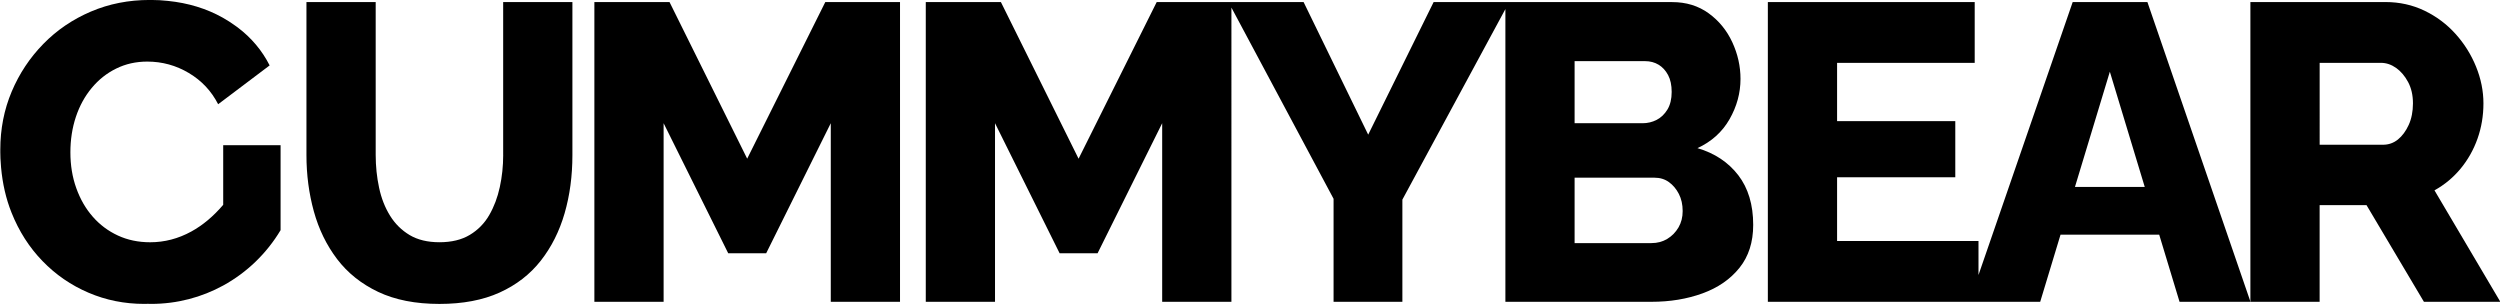 <svg xmlns="http://www.w3.org/2000/svg" xmlns:xlink="http://www.w3.org/1999/xlink" version="1.1" id="Calque_1" x="0px" y="0px" viewBox="0 0 929.76 113.39" style="enable-background:new 0 0 929.76 113.39;" xml:space="preserve">
<style type="text/css">
	.st0{fill:#000000;}
</style>
<g>
	<path class="st0" d="M187.14,57.66c0,4.08-0.42,8.05-1.26,11.91c-0.84,3.87-2.15,7.34-3.93,10.42c-1.78,3.08-4.19,5.54-7.22,7.36   c-3.04,1.83-6.81,2.74-11.3,2.74c-4.4,0-8.09-0.89-11.07-2.66c-2.98-1.78-5.42-4.18-7.3-7.21c-1.88-3.03-3.25-6.5-4.08-10.42   c-0.84-3.92-1.26-7.97-1.26-12.15V0.77h-25.75v56.91c0,7.32,0.92,14.29,2.75,20.93c1.83,6.64,4.71,12.54,8.63,17.72   c3.93,5.17,9.03,9.25,15.31,12.23c6.28,2.98,13.87,4.47,22.77,4.47c8.69,0,16.14-1.41,22.37-4.23c6.23-2.82,11.33-6.77,15.31-11.84   c3.98-5.07,6.93-10.95,8.87-17.64c1.94-6.69,2.9-13.9,2.9-21.63V0.77h-25.75V57.66z" fill="#000000"/>
	<polygon class="st0" points="277.88,59.01 249,0.77 221.05,0.77 221.05,112.23 246.8,112.23 246.8,45.82 270.82,94.18    284.95,94.18 308.97,45.82 308.97,112.23 334.72,112.23 334.72,0.77 306.93,0.77  " fill="#000000"/>
	<path class="st0" d="M631.29,55.09c5.23-2.41,9.21-5.99,11.93-10.75c2.72-4.76,4.08-9.76,4.08-14.99c0-4.71-1.02-9.26-3.06-13.66   c-2.04-4.4-4.97-7.98-8.79-10.75c-3.82-2.77-8.35-4.16-13.58-4.16h-60.6h-1.41h-26.69l-24.33,49.3l-24.02-49.3h-26.85h-1.1h-26.69   l-29.05,58.25L372.24,0.77H344.3v111.47h25.75V45.82l24.02,48.36h14.13l24.02-48.36v66.41h25.75V2.82l37.99,71.11v38.31h25.59   V74.24l38.31-70.86v108.86h54.32c6.91,0,13.24-1.04,19-3.14c5.75-2.09,10.33-5.26,13.74-9.5c3.4-4.24,5.1-9.55,5.1-15.94   c0-7.54-1.86-13.71-5.57-18.53C642.73,60.32,637.68,56.97,631.29,55.09z M585.6,22.74h26.22c1.88,0,3.56,0.45,5.02,1.33   c1.46,0.89,2.64,2.17,3.53,3.85c0.89,1.67,1.33,3.77,1.33,6.28c0,2.62-0.53,4.79-1.57,6.52c-1.05,1.73-2.38,3.01-4,3.85   c-1.62,0.84-3.38,1.26-5.26,1.26H585.6V22.74z M624.23,84.6c-1.05,1.78-2.43,3.19-4.16,4.24c-1.73,1.05-3.69,1.57-5.89,1.57H585.6   V66.08h29.67c2.09,0,3.9,0.55,5.42,1.65c1.52,1.1,2.75,2.57,3.69,4.4c0.94,1.83,1.41,3.95,1.41,6.36   C625.8,80.78,625.27,82.82,624.23,84.6z" fill="#000000"/>
	<path class="st0" d="M770.84,0.77l-35.03,101.51V89.63h-52.59V65.92h43.96V45.04h-43.96V23.37h51.18V0.77h-76.93v111.47h74.91h3.44   h22.94l7.56-24.96h36.7l7.56,24.96h26.38L798.63,0.77H770.84z M771.68,69.53l12.98-42.86l12.98,42.86H771.68z" fill="#000000"/>
	<path class="st0" d="M905.39,70.79c3.77-2.09,7.01-4.79,9.73-8.08c2.72-3.3,4.81-7.01,6.28-11.15c1.46-4.13,2.2-8.5,2.2-13.11   c0-4.6-0.92-9.16-2.75-13.66c-1.83-4.5-4.37-8.56-7.62-12.17c-3.25-3.61-7.09-6.49-11.54-8.64c-4.45-2.14-9.29-3.22-14.52-3.22   h-50.24v111.47h25.75V76.28h17.43l21.35,35.95h28.42L905.39,70.79z M895.81,46.45c-1.05,2.3-2.38,4.11-4,5.42   c-1.62,1.31-3.48,1.96-5.57,1.96h-23.55V23.37h22.77c1.99,0,3.87,0.63,5.65,1.88c1.78,1.26,3.27,3.01,4.47,5.26   c1.2,2.25,1.81,4.89,1.81,7.93C897.38,41.48,896.86,44.15,895.81,46.45z" fill="#000000"/>
	<path class="st0" d="M83.01,72.67v3.5c-3.65,4.29-7.6,7.6-11.85,9.93c-4.87,2.67-9.97,4-15.31,4c-4.4,0-8.4-0.84-12.01-2.51   c-3.61-1.67-6.73-4-9.34-6.99c-2.62-2.98-4.66-6.52-6.12-10.6c-1.47-4.08-2.2-8.53-2.2-13.34c0-4.71,0.68-9.11,2.04-13.19   c1.36-4.08,3.32-7.67,5.89-10.75c2.56-3.09,5.6-5.5,9.11-7.22c3.51-1.73,7.35-2.59,11.54-2.59c5.55,0,10.7,1.41,15.46,4.24   c4.76,2.83,8.4,6.7,10.91,11.62l19.15-14.44c-2.82-5.56-6.78-10.27-11.89-14.13c-0.08-0.06-0.16-0.12-0.25-0.18   c-0.21-0.16-0.45-0.31-0.66-0.47c-1.46-1.05-2.99-2.05-4.63-2.97c-6.07-3.4-12.87-5.47-20.39-6.24c-2.04-0.23-4.12-0.35-6.22-0.35   c-0.1,0-0.19,0.01-0.28,0.01c-0.09,0-0.18-0.01-0.27-0.01c-7.85,0-15.15,1.44-21.9,4.32c-6.75,2.88-12.64,6.88-17.66,12.01   c-5.02,5.13-8.95,11.04-11.78,17.74c-2.83,6.7-4.24,13.92-4.24,21.67c0,0.15,0.01,0.29,0.01,0.43c0,0.12-0.01,0.23-0.01,0.35   c0,1.62,0.08,3.22,0.22,4.81c0.03,0.32,0.04,0.65,0.07,0.97c0,0,0,0,0,0c0.54,6.02,1.82,11.61,3.87,16.75   c2.77,6.96,6.62,12.98,11.54,18.05c4.92,5.08,10.62,9,17.11,11.77c6.49,2.78,13.4,4.16,20.72,4.16c0.45,0,0.89-0.02,1.34-0.03   c0.42,0.01,0.83,0.03,1.25,0.03c9.69,0,18.81-2.47,26.77-6.83c8.81-4.82,16.19-11.96,21.35-20.59V53.99H83.01V72.67z" fill="#000000"/>
</g>
</svg>